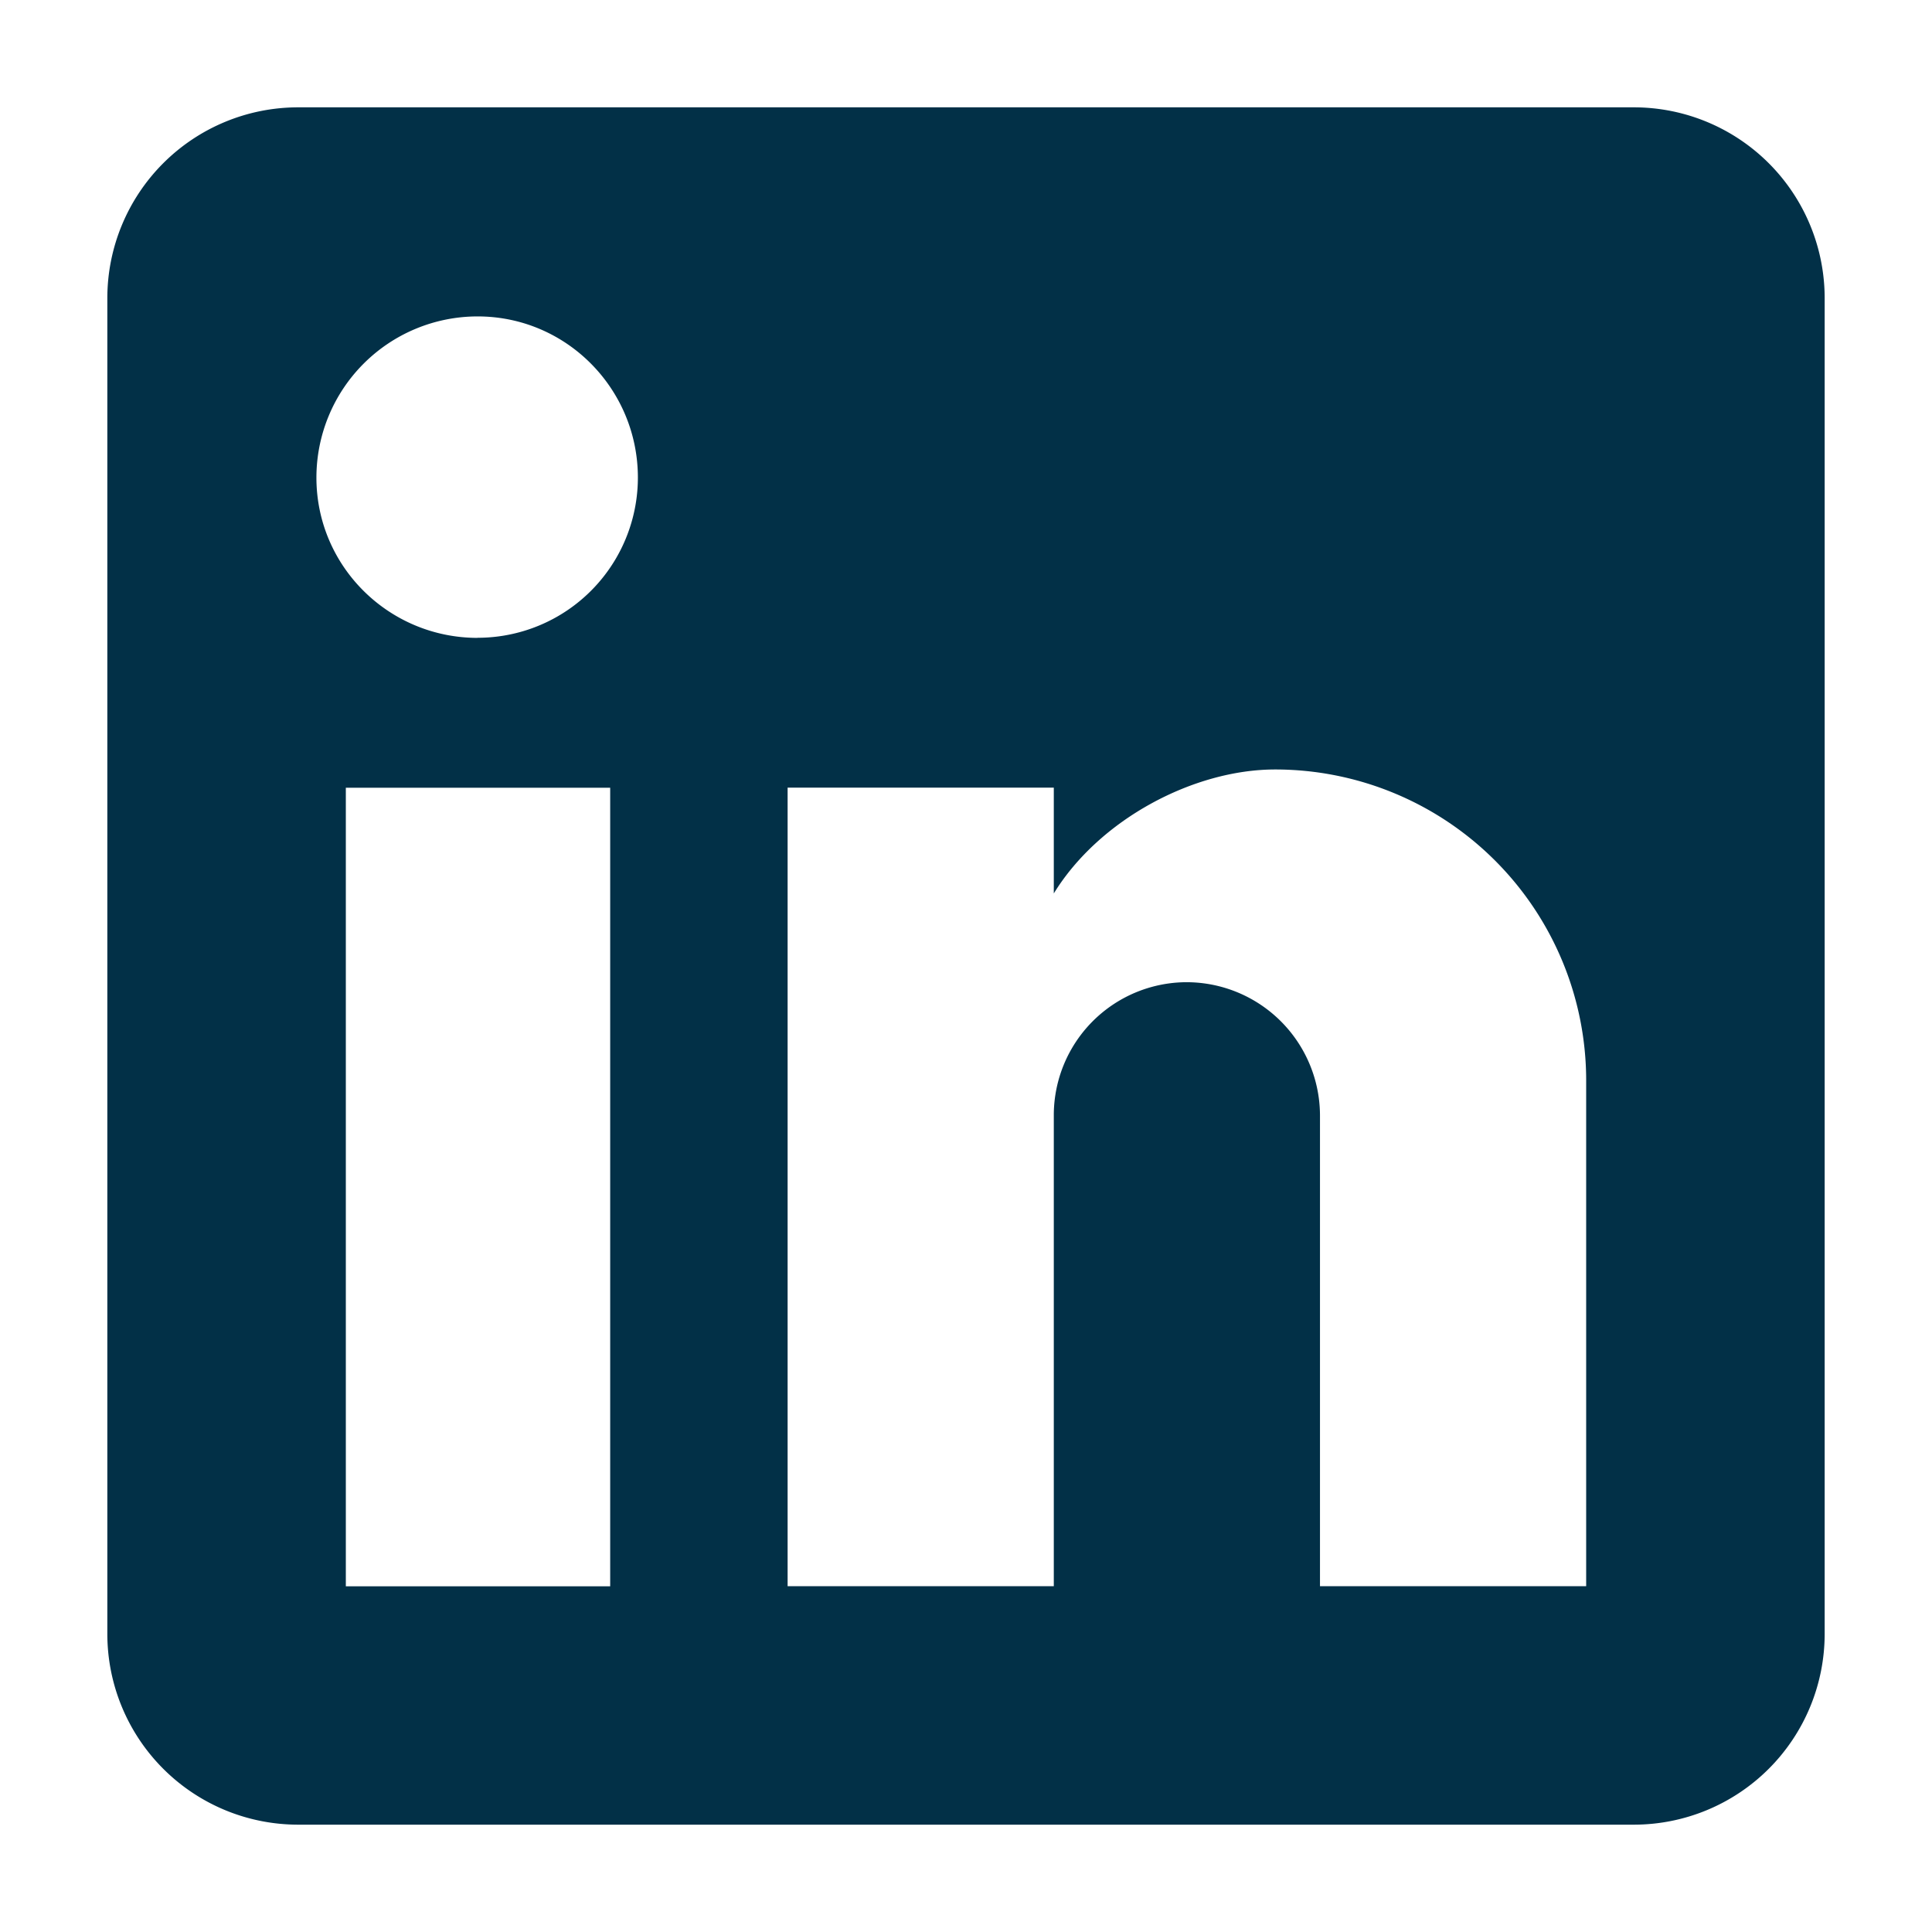 <svg xmlns="http://www.w3.org/2000/svg" width="18" height="18">
  <path fill="#023047" d="M15.222 1A1.778 1.778 0 0 1 17 2.778v12.444A1.778 1.778 0 0 1 15.222 17H2.778A1.778 1.778 0 0 1 1 15.222V2.778A1.778 1.778 0 0 1 2.778 1h12.444m-.444 13.778v-4.711a2.898 2.898 0 0 0-2.898-2.898c-.756 0-1.636.462-2.062 1.155v-.986h-2.48v7.44h2.48v-4.382a1.24 1.24 0 0 1 1.235-1.245 1.244 1.244 0 0 1 1.245 1.245v4.382h2.48M4.448 5.942A1.493 1.493 0 0 0 5.943 4.45c0-.827-.666-1.502-1.493-1.502a1.502 1.502 0 0 0-1.502 1.502c0 .827.675 1.493 1.502 1.493m1.235 8.836v-7.44H3.222v7.44z"/>
</svg>
